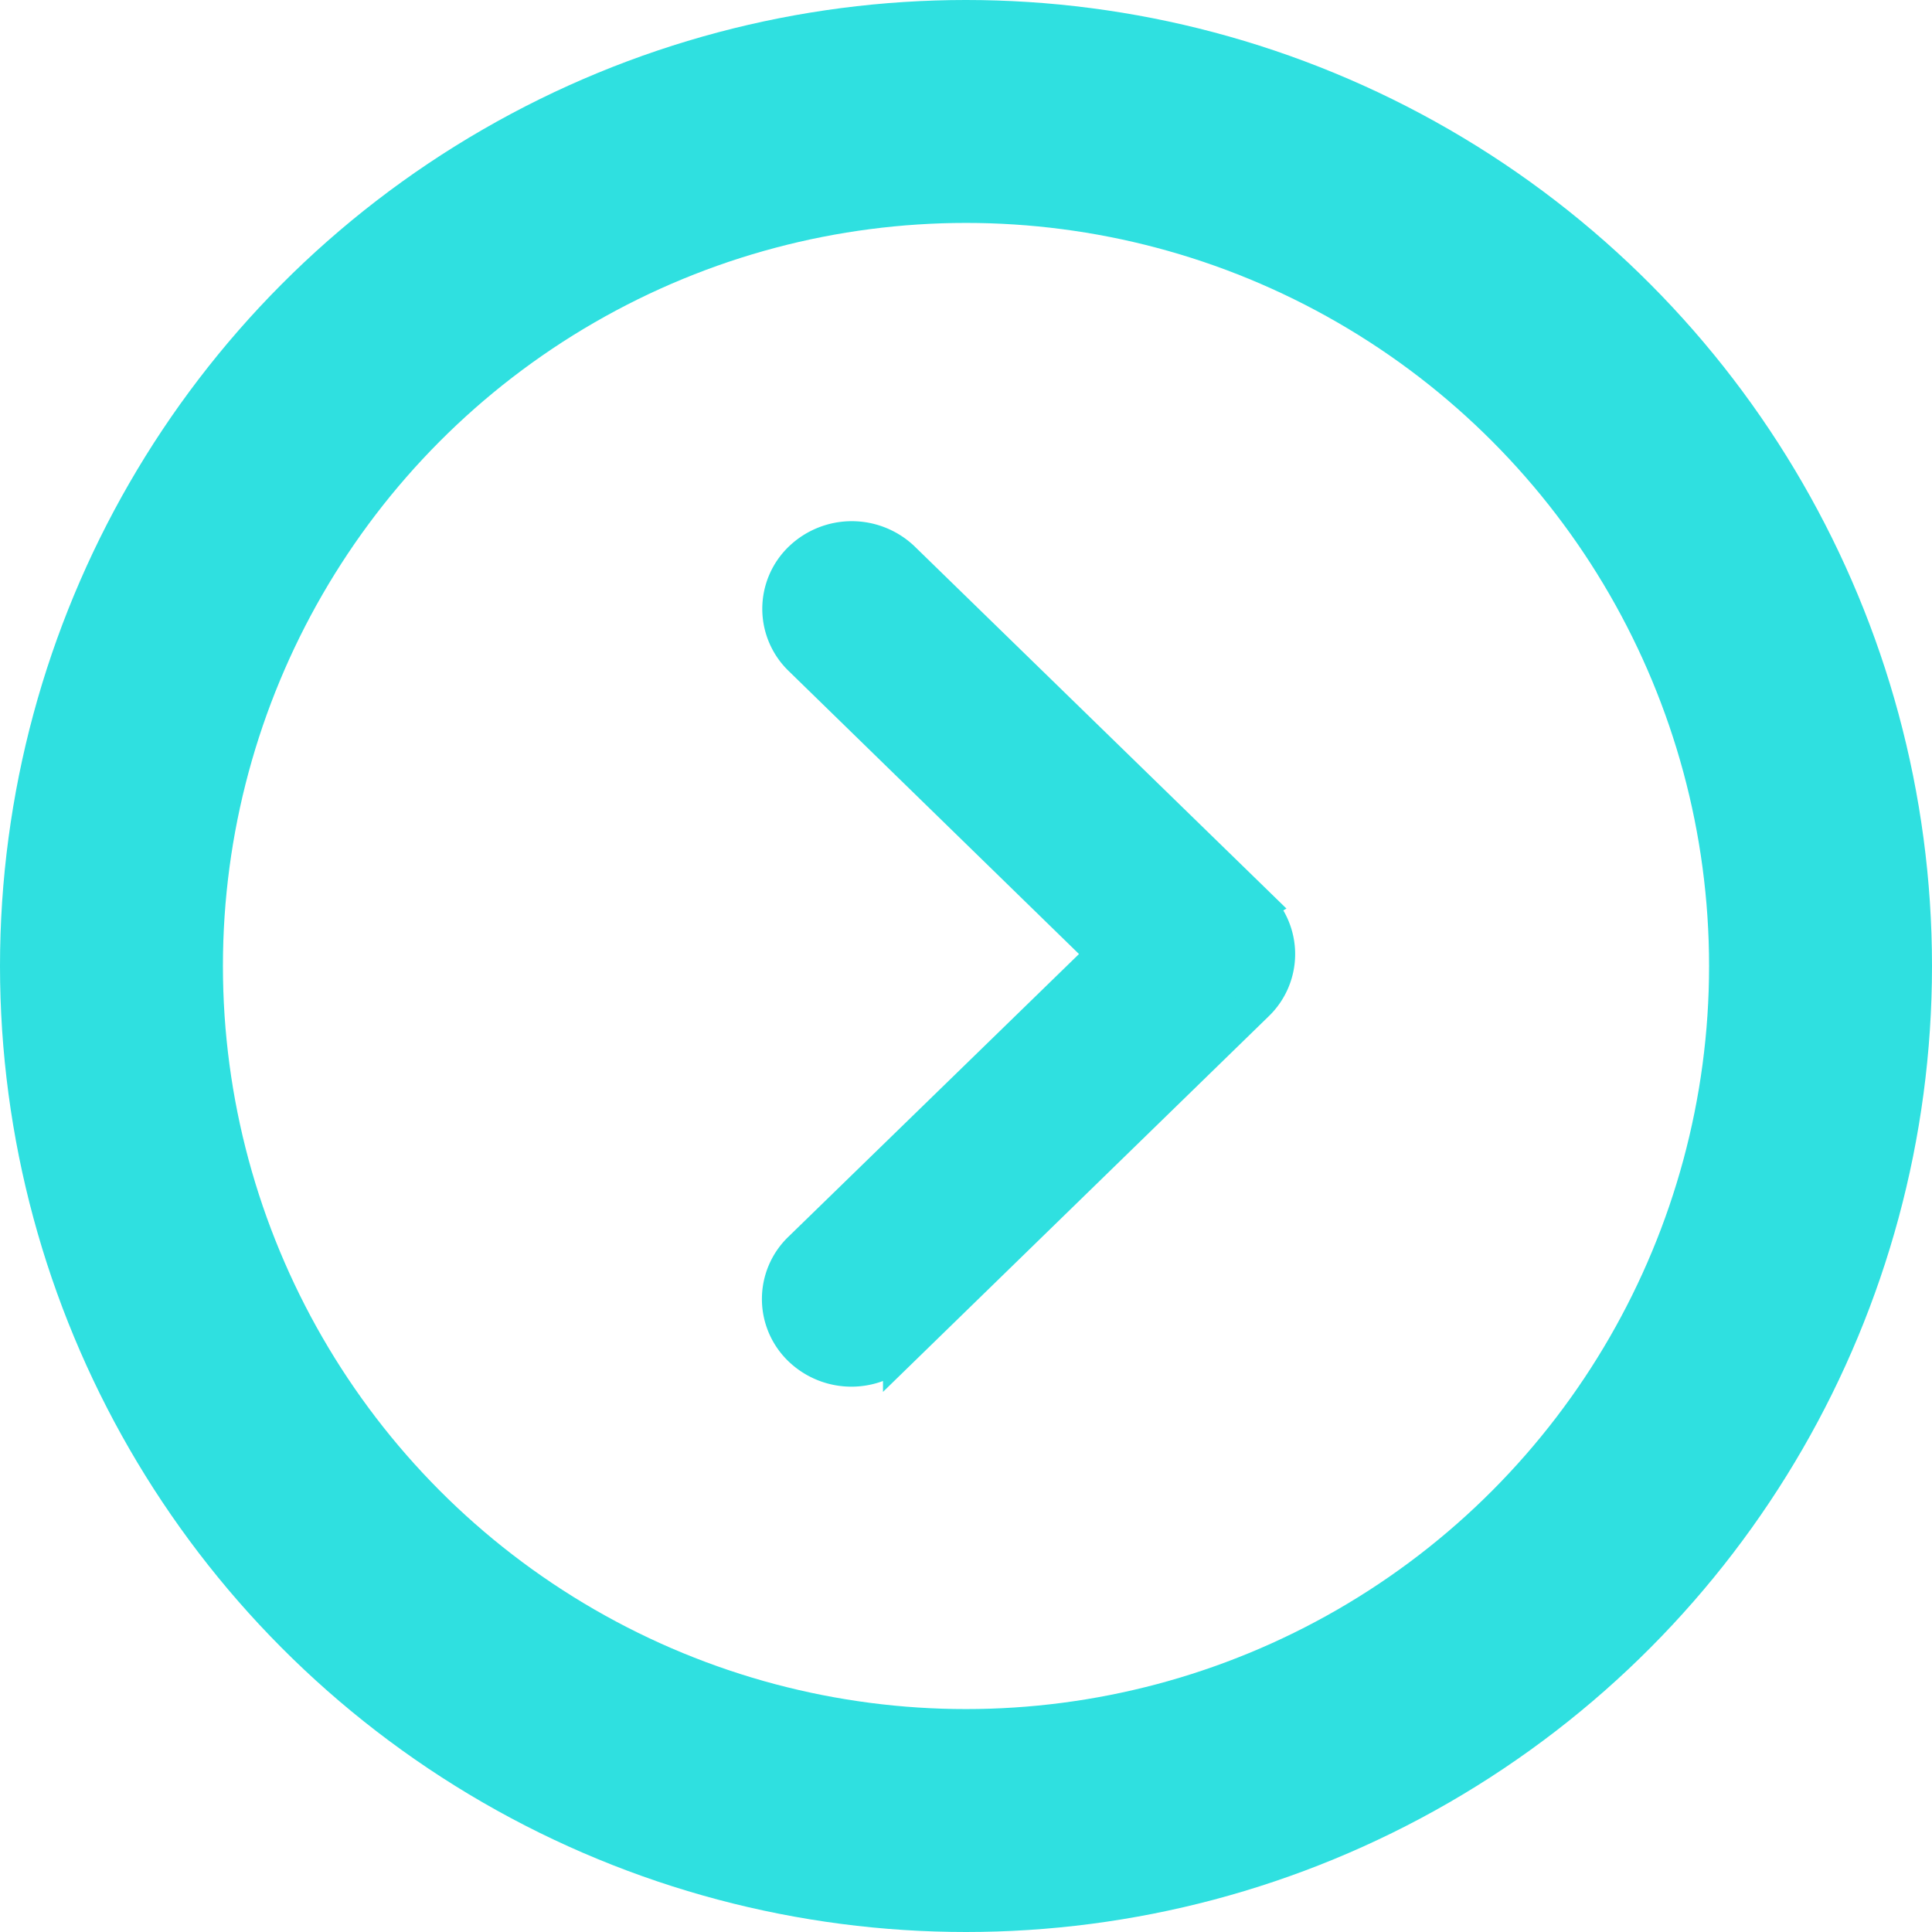 <svg xmlns="http://www.w3.org/2000/svg" width="26" height="26"><g fill="none" stroke="#2fe0e0" stroke-width="3"><circle cx="13" cy="13" r="13" stroke="none"/><circle cx="13" cy="13" r="11.5"/></g><path d="M16.9 12.182a.913.913 0 010 1.315l-4.767 4.642a.973.973 0 01-1.35 0 .913.913 0 010-1.315l4.096-3.985-4.091-3.988a.913.913 0 010-1.315.973.973 0 011.35 0l4.767 4.643z" fill="#2fe0e0" stroke="#2fe0e0" stroke-width=".5"/></svg>